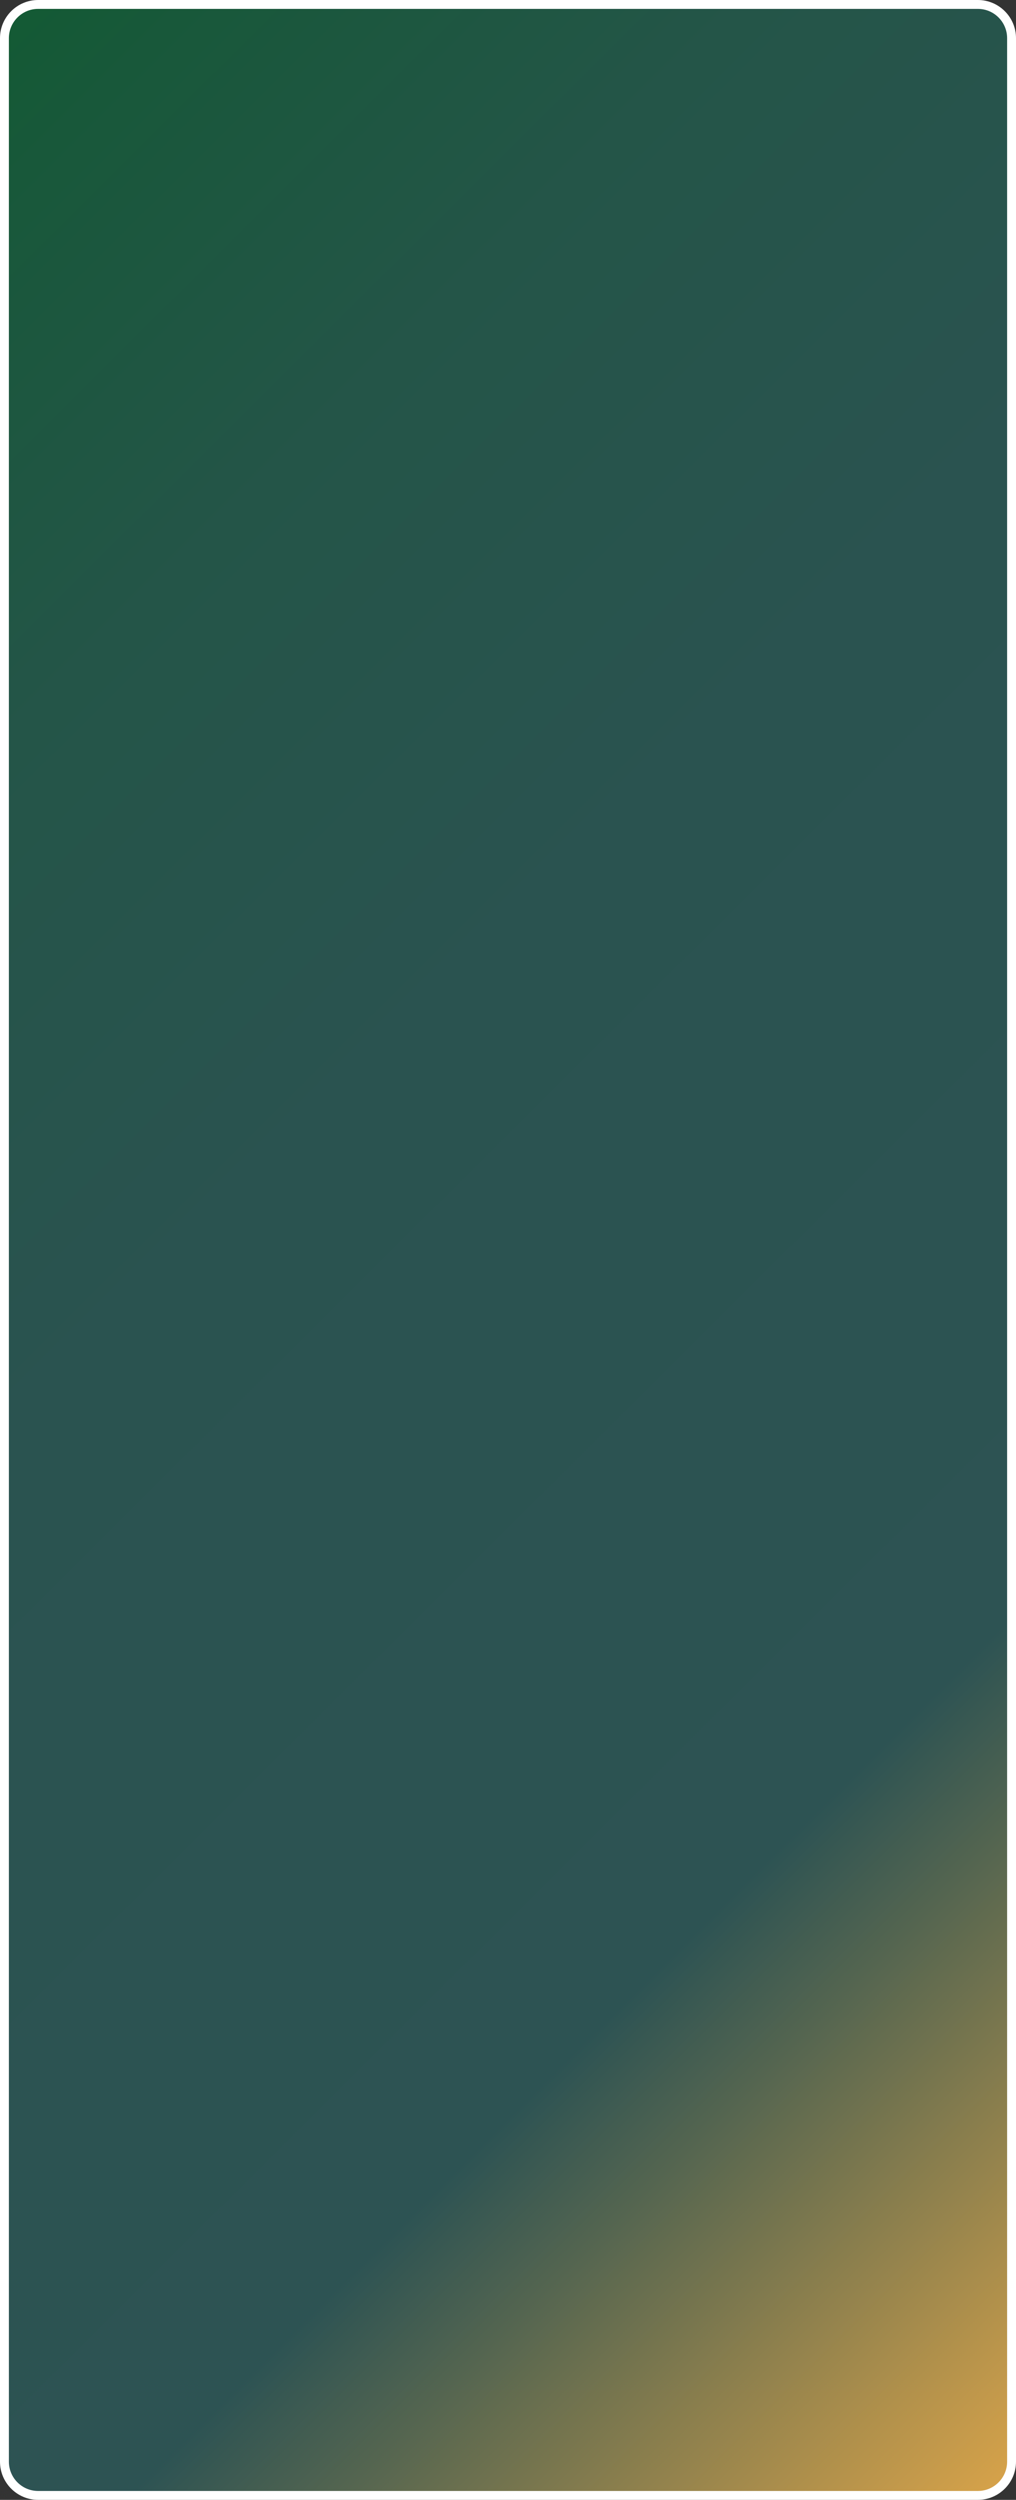 <svg width="333" height="819" viewBox="0 0 333 819" fill="none" xmlns="http://www.w3.org/2000/svg">
<rect x="0" y="0" width="333" height="819" fill="#333333" stroke="none"/>
<path d="M320.5 1.456H12.5C6.4 1.456 1.456 6.403 1.456 12.504V806.496C1.456 812.597 6.4 817.544 12.5 817.544H320.5C326.6 817.544 331.544 812.597 331.544 806.496V12.504C331.544 6.403 326.6 1.456 320.5 1.456Z" fill="url(#paint0_linear_296_4966)"/>
<path d="M320.5 819H12.5C5.61 819 0 813.389 0 806.496V12.504C0 5.611 5.61 0 12.5 0H320.5C327.39 0 333 5.611 333 12.504V806.496C333 813.389 327.39 819 320.5 819ZM12.5 2.912C7.211 2.912 2.912 7.213 2.912 12.504V806.496C2.912 811.787 7.211 816.088 12.5 816.088H320.5C325.789 816.088 330.088 811.787 330.088 806.496V12.504C330.088 7.213 325.789 2.912 320.5 2.912H12.5Z" fill="white"/>
<defs>
<linearGradient id="paint0_linear_296_4966" x1="-119.24" y1="125.158" x2="449.447" y2="696.632" gradientUnits="userSpaceOnUse">
<stop stop-color="#135A34"/>
<stop offset="0.05" stop-color="#18583A"/>
<stop offset="0.21" stop-color="#245548"/>
<stop offset="0.41" stop-color="#2A5350"/>
<stop offset="0.75" stop-color="#2D5353"/>
<stop offset="0.81" stop-color="#546550"/>
<stop offset="0.95" stop-color="#B6934B"/>
<stop offset="1" stop-color="#D8A34A"/>
</linearGradient>
</defs>
</svg>
